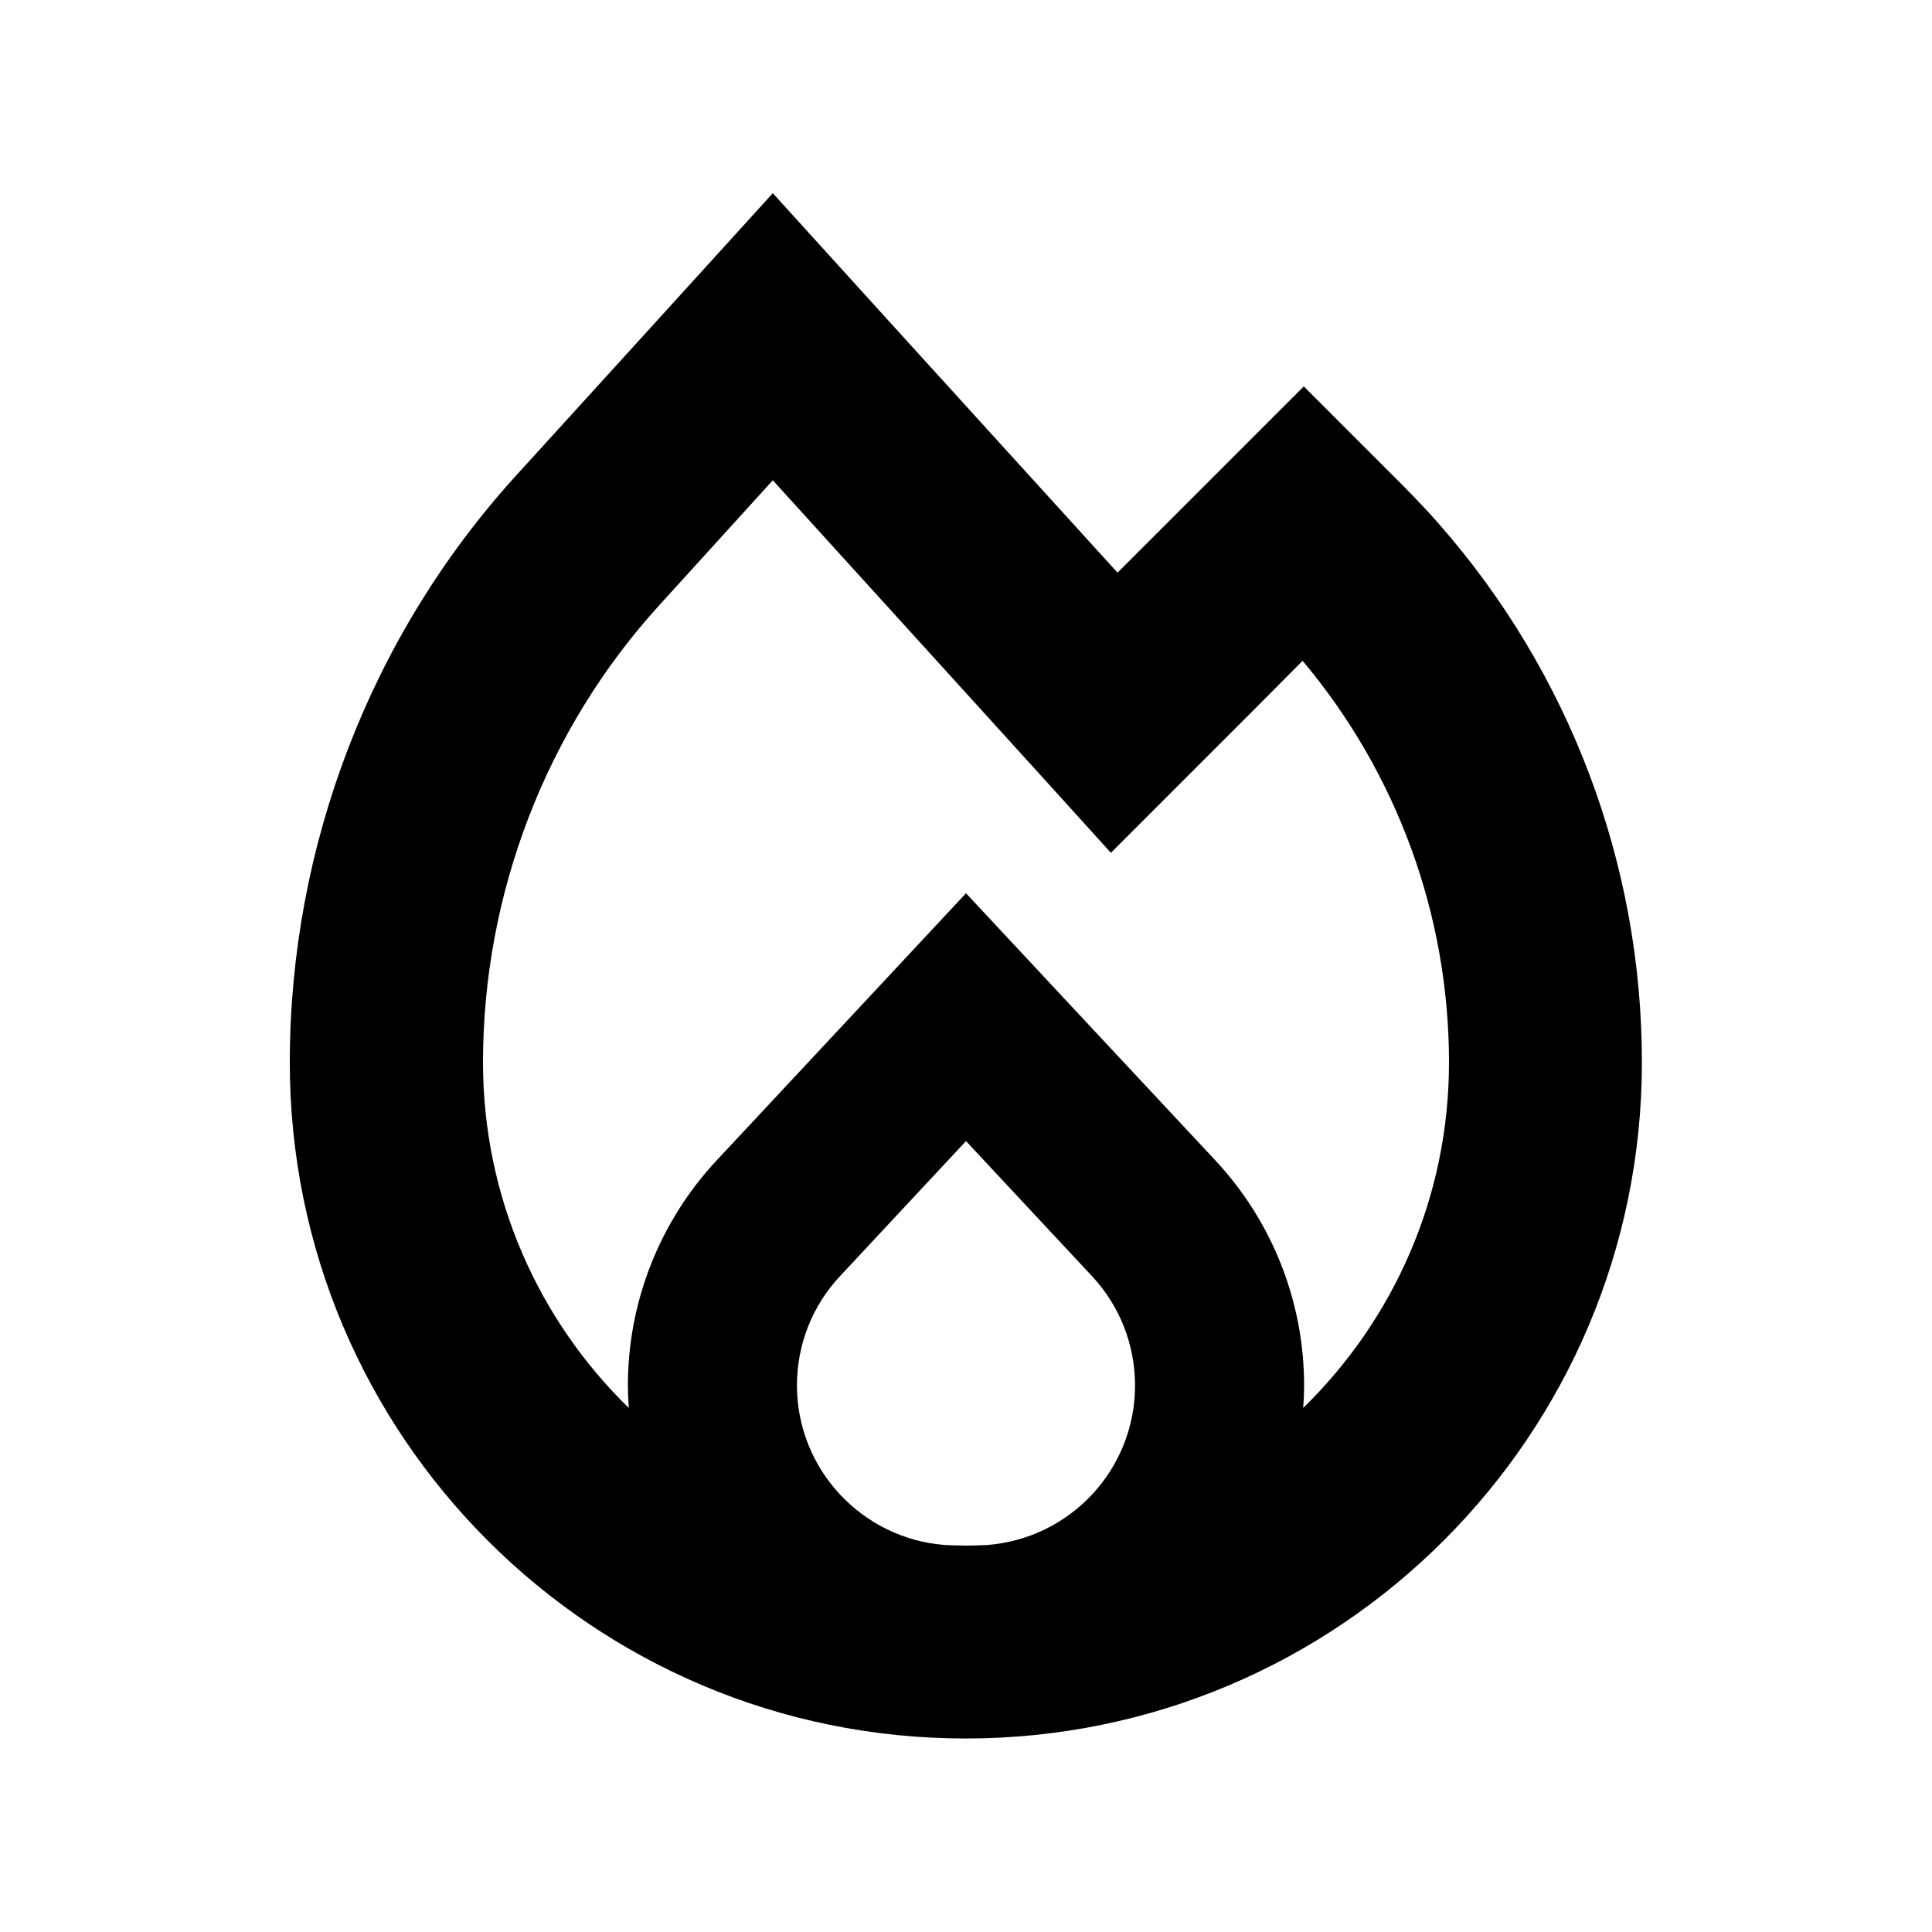 <svg xmlns="http://www.w3.org/2000/svg" viewBox="0 0 640 640"><!--! Font Awesome Pro 7.1.0 by @fontawesome - https://fontawesome.com License - https://fontawesome.com/license (Commercial License) Copyright 2025 Fonticons, Inc. --><path fill="currentColor" d="M299.2 111.6C315.3 129.3 339 155.4 370.2 189.7C379.1 180.8 394.2 165.7 415.5 144.4L431.9 128L464.7 160.8L464.7 160.8C468.8 165 472.9 169.2 476.7 173.6C519.9 222.8 543.9 286.1 543.9 351.9C543.9 475.6 443.6 575.9 319.9 575.9C196.2 575.9 96 475.7 96 352C96 280.4 122.7 210.6 170.9 157.6C198.6 127.2 226.9 96 256 64L299.2 111.6zM415.5 235L368 282.5C341.6 253.3 304.2 212.2 256 159.1L218.3 200.6C180.9 241.7 160 296.1 160 351.9C160 396.8 178.5 437.4 208.3 466.4C208.1 463.9 208 461.4 208 458.9C208 431.3 218.5 404.7 237.3 384.5C267.9 351.7 295.5 322.2 320 295.9C344.5 322.2 372.1 351.7 402.7 384.5C421.5 404.7 432 431.3 432 458.9C432 461.4 431.9 463.9 431.7 466.4C461.5 437.3 480 396.8 480 351.9C480 303.1 462.7 256 431.5 218.9L415.5 235zM320 512C322.3 512 324.7 511.9 327 511.8C354.4 509.7 376 486.9 376 458.9C376 445.5 370.9 432.5 361.7 422.7L320 378L278.3 422.7C269.1 432.5 264 445.4 264 458.9C264 486.8 285.6 509.7 313 511.8C315.3 511.9 317.7 512 320 512z"/></svg>